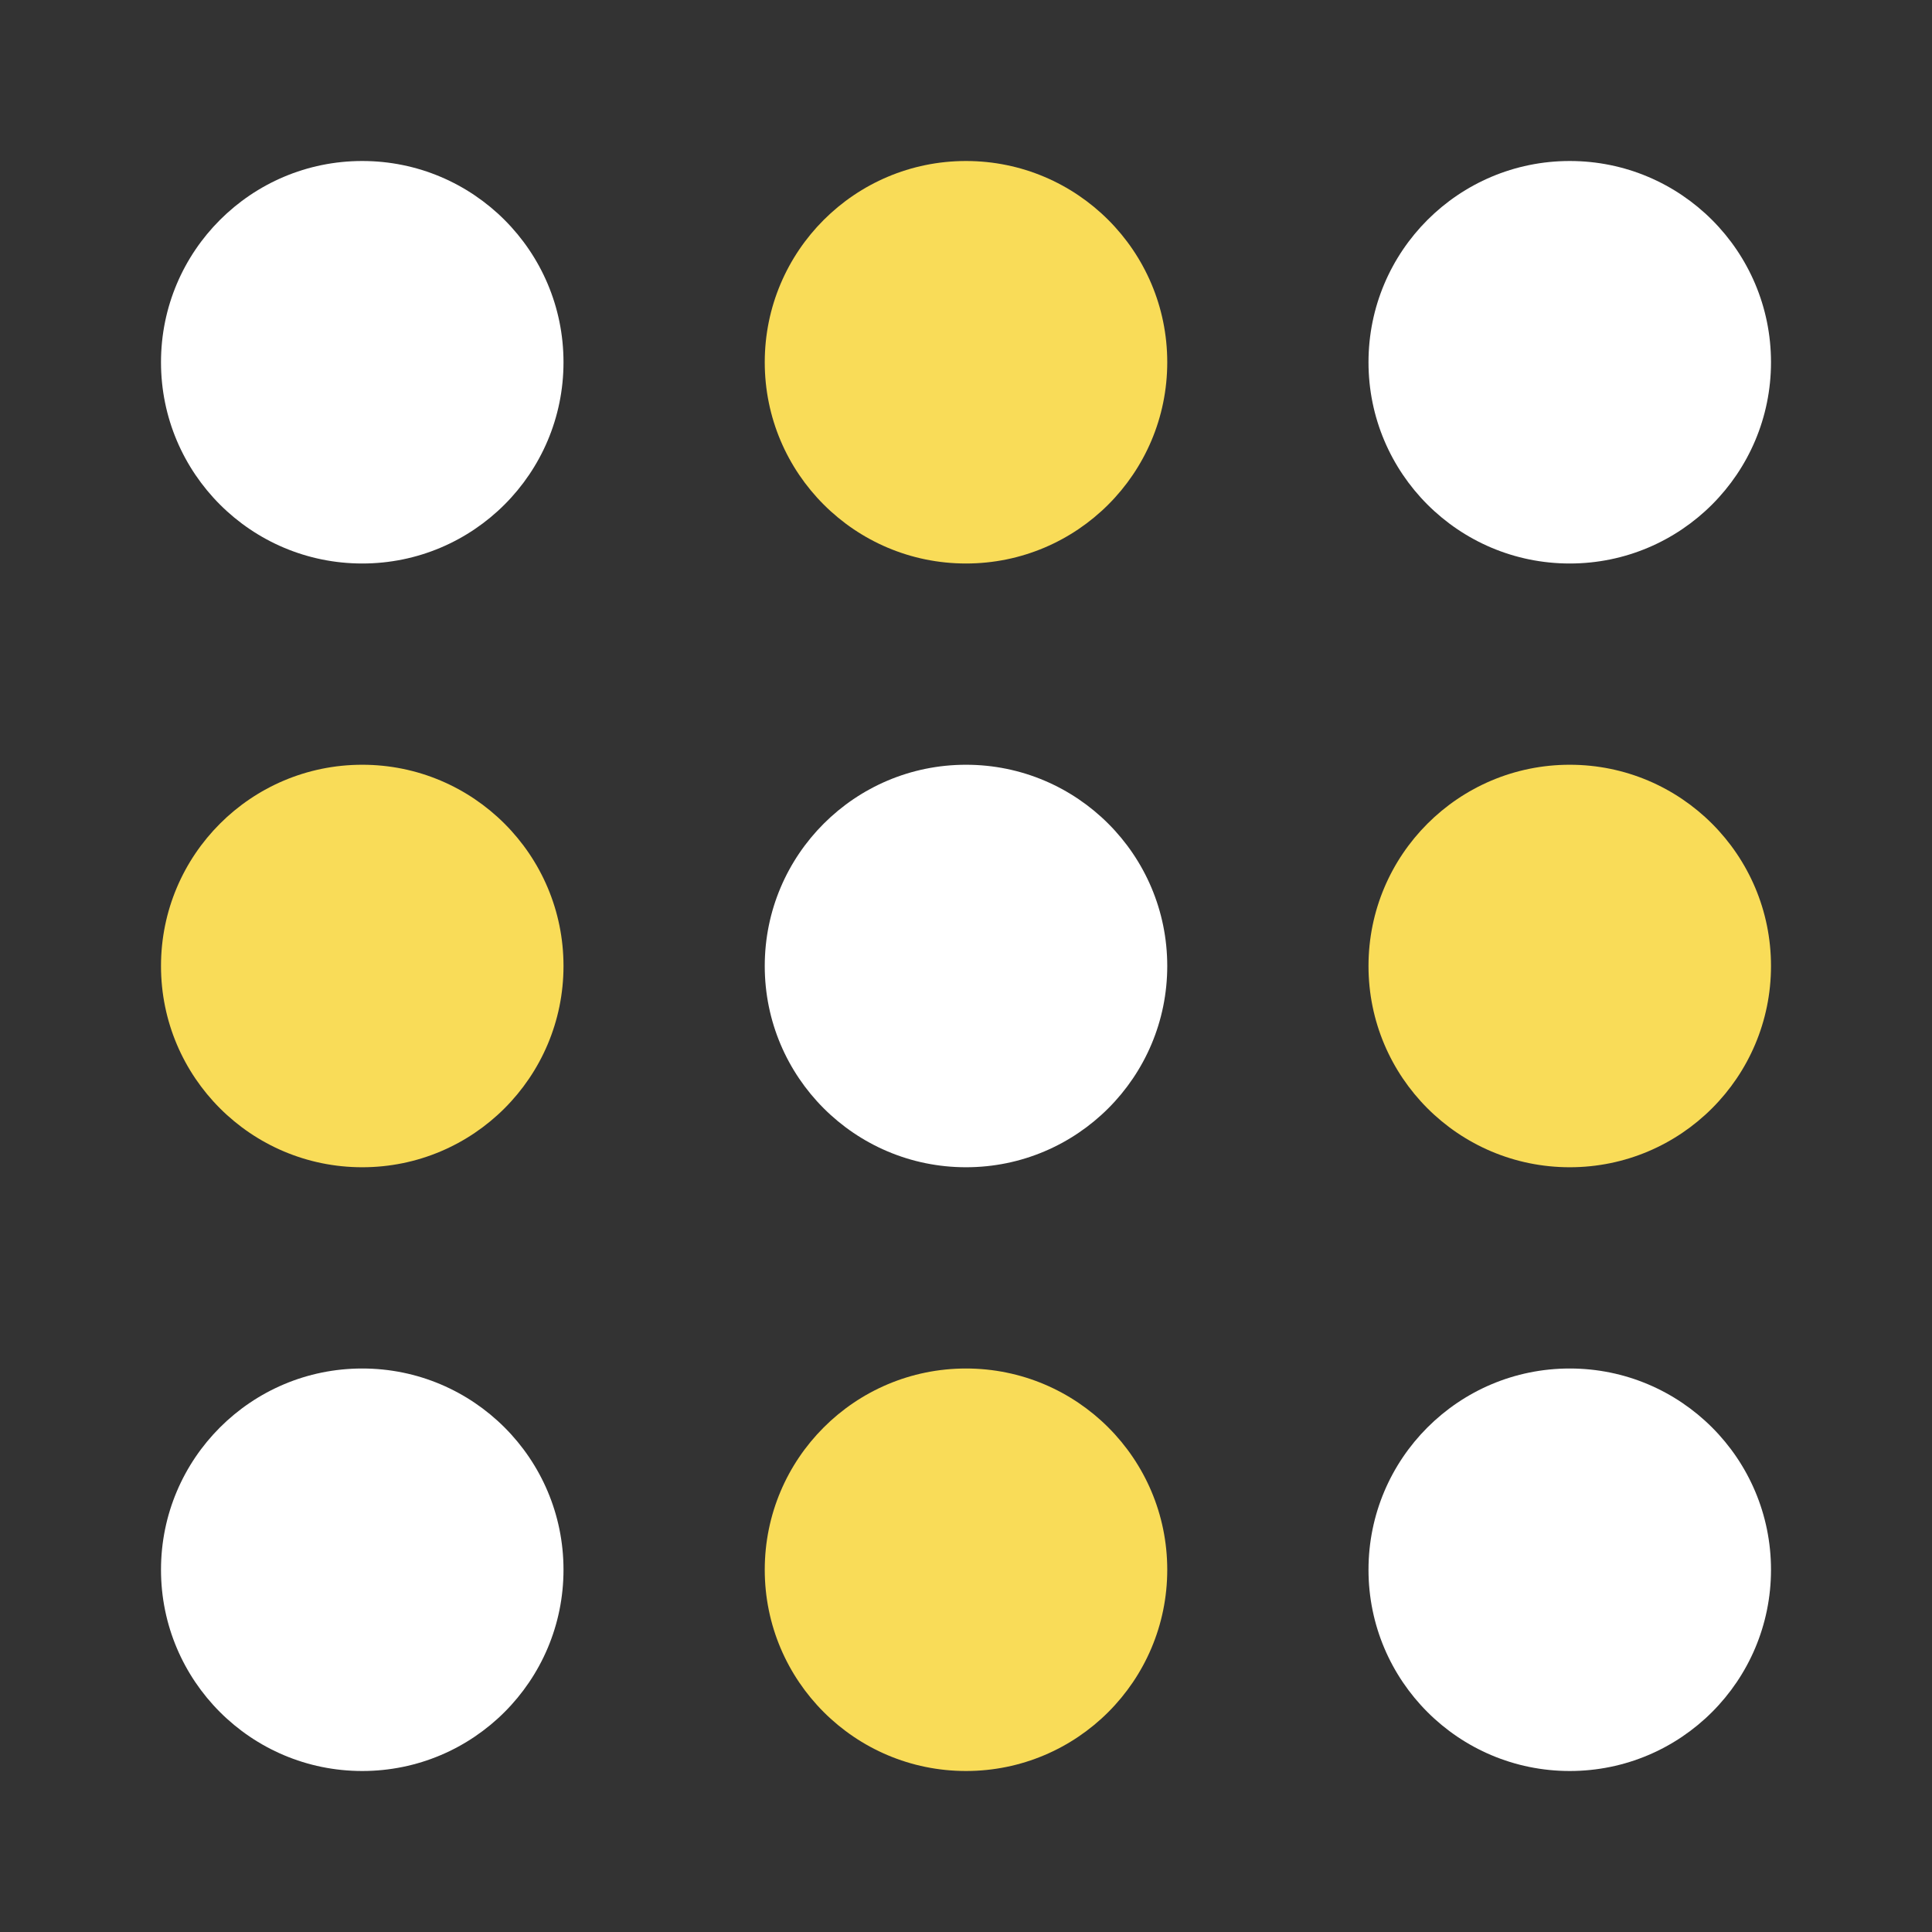 <svg xmlns="http://www.w3.org/2000/svg" width="48" height="48" viewBox="0 0 48 48"><rect x="0" y="0" width="48" height="48" fill="#333333" stroke="none"/><g class="nc-icon-wrapper" fill="#f9dc58"><circle cx="9" cy="9" r="5" fill="#ffffff"></circle> <circle cx="24" cy="9" r="5" data-color="color-2"></circle> <circle cx="39" cy="9" r="5" fill="#ffffff"></circle> <circle cx="9" cy="24" r="5" data-color="color-2"></circle> <circle cx="24" cy="24" r="5" fill="#ffffff"></circle> <circle cx="39" cy="24" r="5" data-color="color-2"></circle> <circle cx="9" cy="39" r="5" fill="#ffffff"></circle> <circle cx="24" cy="39" r="5" data-color="color-2"></circle> <circle cx="39" cy="39" r="5" fill="#ffffff"></circle></g></svg>